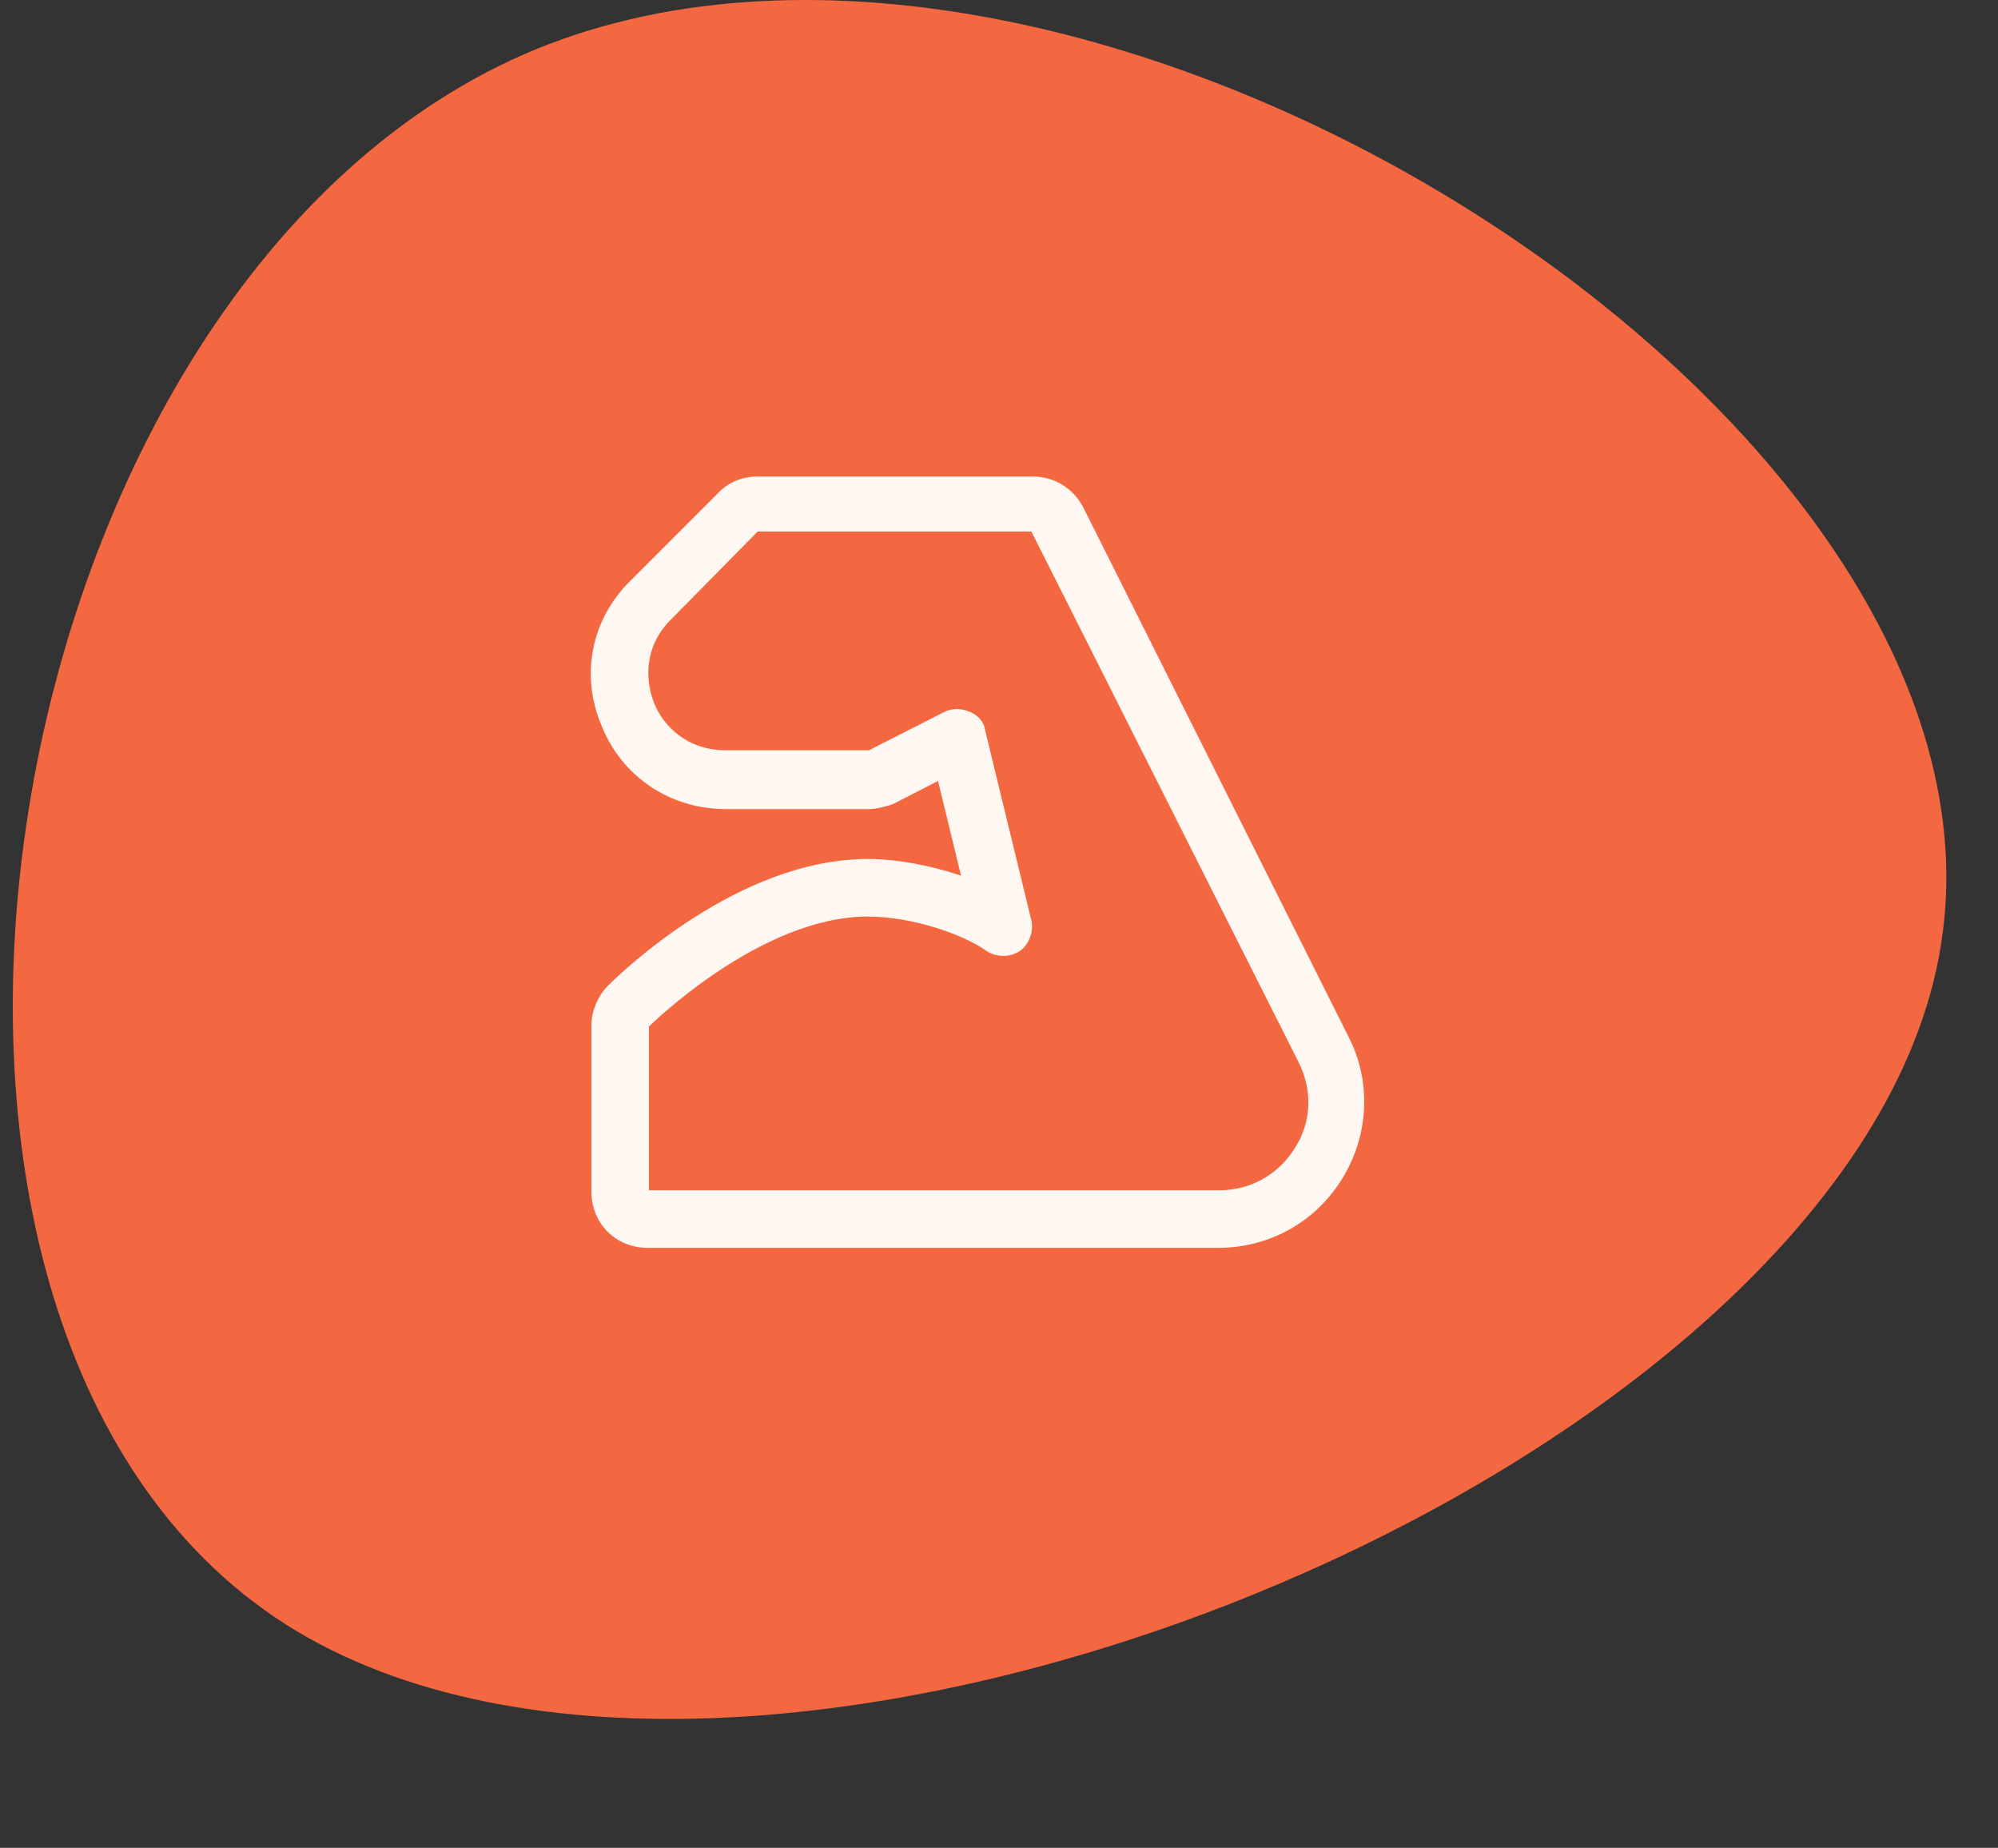 <svg width="93" height="86" viewBox="0 0 93 86" fill="none" xmlns="http://www.w3.org/2000/svg">
<rect x="0" y="0" width="93" height="86" fill="#333333" stroke="none"/>
<path d="M13.288 75.592C35.053 89.439 86.466 68.389 90.342 43.994C94.309 19.561 50.74 -8.219 24.969 2.282C-0.673 12.831 -8.516 61.66 13.288 75.592Z" fill="#F36741"/>
<path d="M56.699 58.075H30.148C28.66 58.075 27.528 56.944 27.528 55.456V47.717C27.528 47.062 27.826 46.348 28.302 45.871C28.898 45.276 34.374 39.978 40.387 39.978C41.756 39.978 43.304 40.275 44.733 40.752L43.661 36.346L41.578 37.418C41.518 37.418 41.459 37.477 41.399 37.477C41.161 37.537 40.863 37.656 40.387 37.656H33.779C31.219 37.656 28.957 36.168 28.005 33.786C26.993 31.405 27.528 28.786 29.374 27L33.362 23.011C33.839 22.476 34.494 22.178 35.267 22.178H48.067C49.079 22.178 49.972 22.714 50.448 23.666L62.771 48.253C63.843 50.336 63.723 52.837 62.473 54.861C61.223 56.885 59.08 58.075 56.699 58.075ZM30.207 55.396H56.758C58.187 55.396 59.497 54.682 60.271 53.432C61.044 52.241 61.104 50.753 60.449 49.443L48.007 24.738H35.267L31.219 28.846C29.969 30.096 30.029 31.643 30.445 32.715C30.862 33.786 31.993 34.918 33.779 34.918H40.387C40.387 34.918 40.387 34.918 40.447 34.918L43.959 33.132C44.316 32.953 44.733 32.953 45.15 33.132C45.566 33.31 45.805 33.608 45.864 34.025L48.007 42.835C48.126 43.371 47.888 43.966 47.471 44.264C46.995 44.562 46.4 44.562 45.924 44.264C44.852 43.49 42.471 42.657 40.387 42.657C35.386 42.657 30.267 47.717 30.207 47.776V55.396Z" fill="#FFF7F2"/>
</svg>
